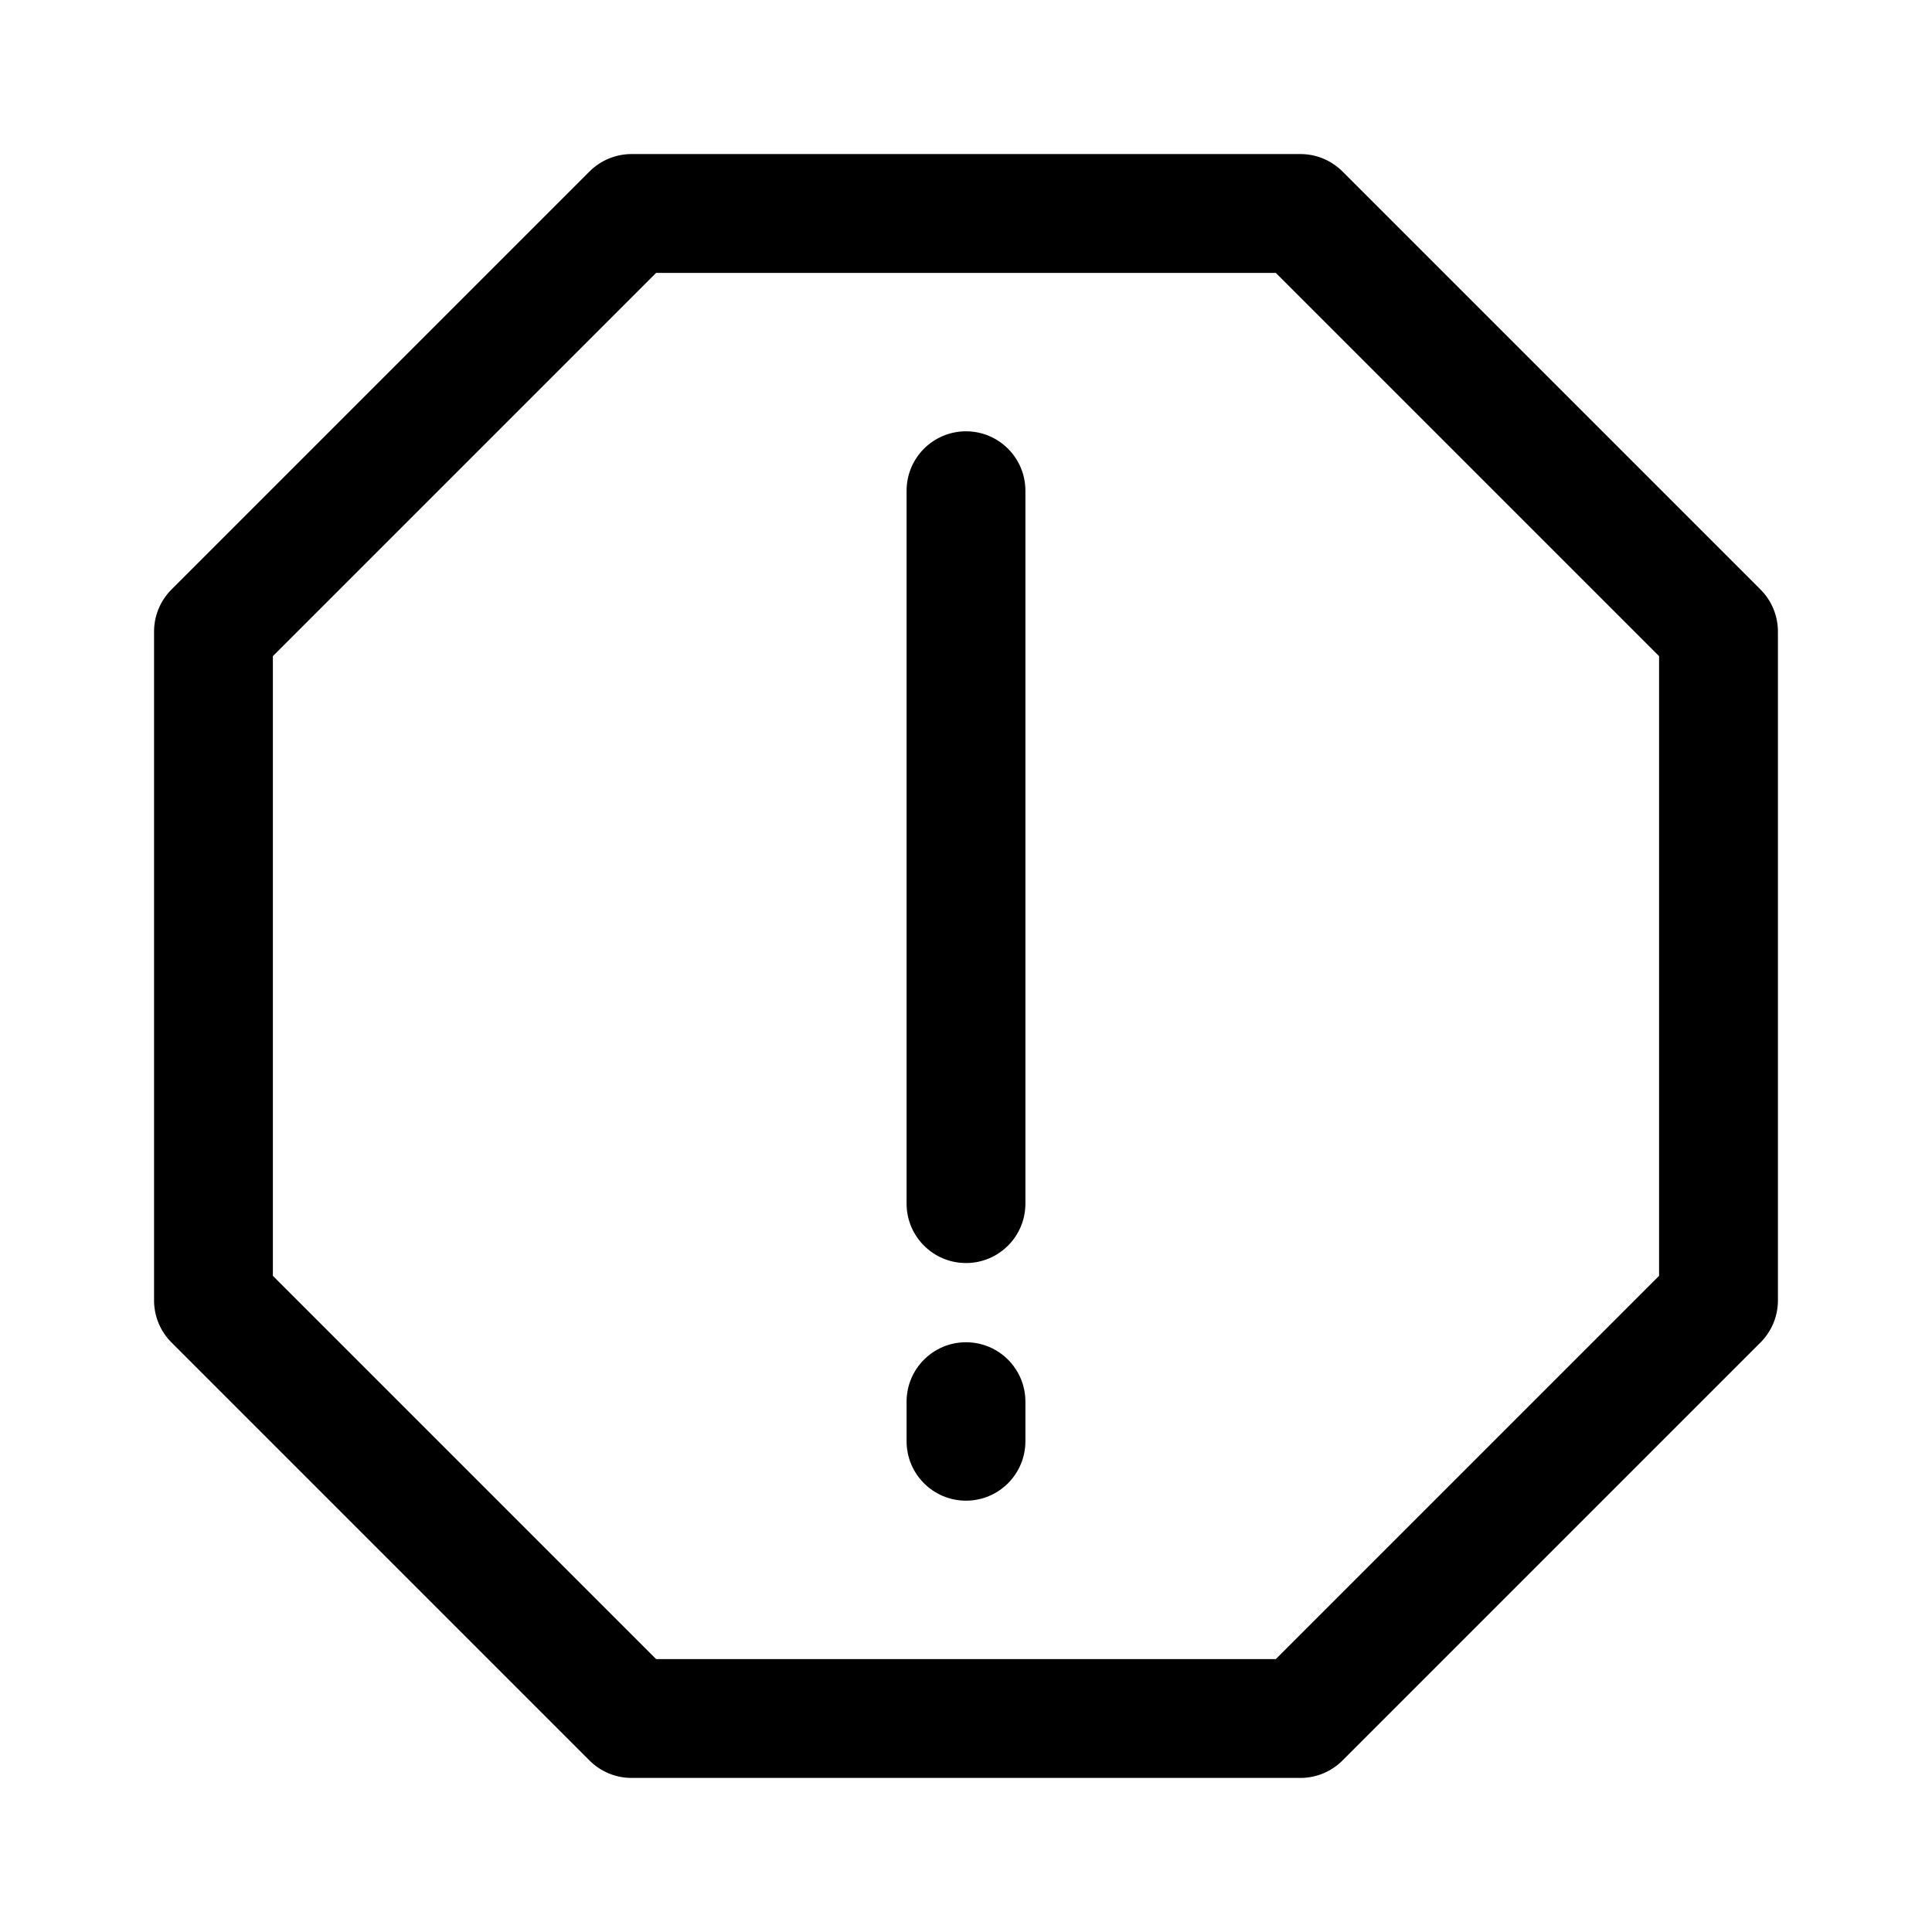 <?xml version="1.0" encoding="UTF-8"?>
<!-- Uploaded to: SVG Repo, www.svgrepo.com, Generator: SVG Repo Mixer Tools -->
<svg fill="#000000" width="800px" height="800px" version="1.1" viewBox="144 144 512 512" xmlns="http://www.w3.org/2000/svg">
 <g fill-rule="evenodd">
  <path d="m300.23 189.44c2.949-2.953 6.957-4.613 11.133-4.613h177.27c4.172 0 8.18 1.66 11.133 4.613l110.79 110.79c2.953 2.949 4.613 6.957 4.613 11.133v177.27c0 4.172-1.66 8.18-4.613 11.133l-110.79 110.79c-2.953 2.953-6.961 4.613-11.133 4.613h-177.27c-4.176 0-8.184-1.66-11.133-4.613l-110.79-110.79c-2.953-2.953-4.613-6.961-4.613-11.133v-177.27c0-4.176 1.66-8.184 4.613-11.133zm17.652 26.875-101.57 101.57v164.22l101.57 101.57h164.22l101.57-101.57v-164.22l-101.57-101.57z"/>
  <path d="m400 258.3c8.695 0 15.742 7.051 15.742 15.746v188.93c0 8.691-7.047 15.742-15.742 15.742s-15.746-7.051-15.746-15.742v-188.93c0-8.695 7.051-15.746 15.746-15.746z"/>
  <path d="m400 499.71c8.695 0 15.742 7.051 15.742 15.742v10.496c0 8.695-7.047 15.746-15.742 15.746s-15.746-7.051-15.746-15.746v-10.496c0-8.691 7.051-15.742 15.746-15.742z"/>
 </g>
</svg>